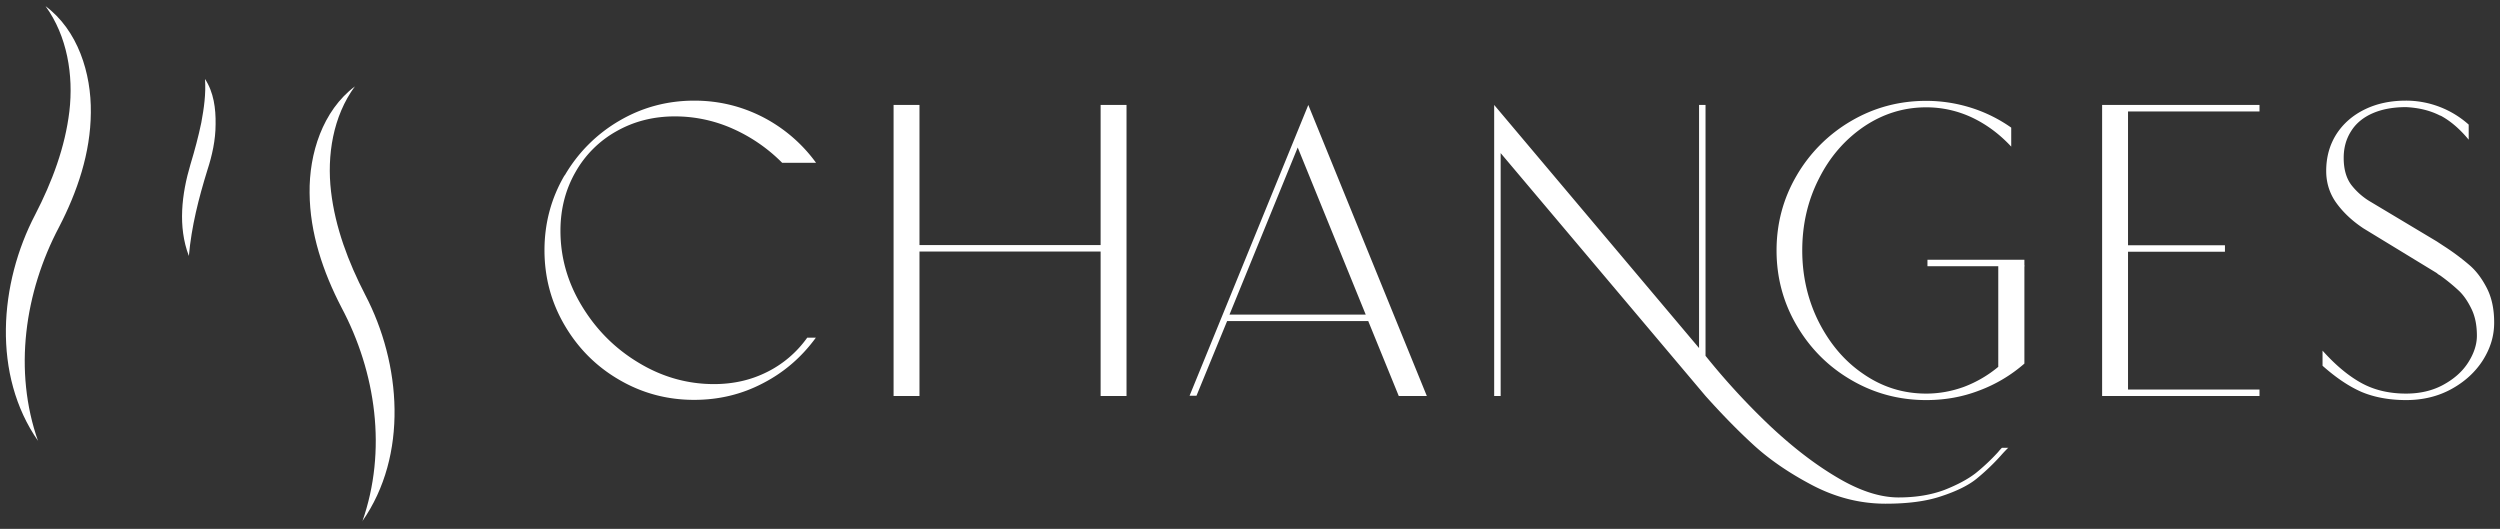 <?xml version="1.0" encoding="utf-8"?>
<svg xmlns="http://www.w3.org/2000/svg" width="260" height="55" fill="none">
  <rect width="100%" height="100%" fill="#333333" stroke="none"/>
  <g clip-path="url(#clip0_478_2254)">
    <path d="M19.64 26.613c-1.158-3.03-.745-6.445.164-9.503.441-1.46.827-2.892 1.13-4.351.275-1.488.495-2.975.385-4.545.91 1.377 1.13 3.085 1.102 4.71 0 1.625-.358 3.25-.854 4.765-.909 2.947-1.652 5.839-1.928 8.951v-.027zM3.966 45.866c-4.792-6.859-4.049-16.389-.303-23.55 1.763-3.415 3.112-7.023 3.553-10.742.44-3.746-.22-7.822-2.479-10.934 3.36 2.506 4.765 6.968 4.71 11.072-.027 4.187-1.405 8.235-3.305 11.899-3.58 6.775-4.765 14.956-2.176 22.282v-.027zm33.713 8.373c2.589-7.354 1.432-15.507-2.176-22.283-1.9-3.663-3.278-7.712-3.305-11.898-.055-4.077 1.35-8.539 4.71-11.073-2.286 3.113-2.92 7.19-2.48 10.935.441 3.746 1.791 7.326 3.554 10.742 3.746 7.161 4.49 16.691-.303 23.55v.027z" fill="#fff"/>
  </g>
  <g clip-path="url(#clip1_478_2254)" fill="#fff">
    <path d="M58.737 18.235a15.659 15.659 0 0 1 5.68-5.68c2.38-1.393 4.985-2.089 7.791-2.089 2.56 0 4.94.584 7.163 1.73a15.79 15.79 0 0 1 5.5 4.737h-3.525a16.86 16.86 0 0 0-5.141-3.548 14.709 14.709 0 0 0-6.017-1.28c-2.246 0-4.266.517-6.085 1.55a11.125 11.125 0 0 0-4.266 4.266c-1.033 1.818-1.55 3.839-1.55 6.084 0 2.762.742 5.366 2.224 7.813 1.481 2.448 3.435 4.424 5.905 5.905 2.447 1.482 5.074 2.223 7.835 2.223 2.044 0 3.885-.426 5.569-1.28a11.286 11.286 0 0 0 4.13-3.547h.899c-1.46 1.998-3.278 3.592-5.5 4.737-2.224 1.168-4.604 1.73-7.163 1.73-2.807 0-5.411-.697-7.791-2.089-2.402-1.392-4.288-3.3-5.68-5.68-1.393-2.38-2.089-4.985-2.089-7.791 0-2.807.696-5.411 2.088-7.791h.023zm58.421-7.32v30.266h-2.694v-15.02H95.626v15.02h-2.694V10.916h2.694v14.571h18.838V10.916h2.694zm25.147 22.475h-14.684l-3.188 7.769h-.719l12.349-30.243 12.326 30.265h-2.919l-3.165-7.768v-.023zm-.27-.673l-7.072-17.378-7.095 17.378h14.167zm66.841 13.83c-.202.202-.472.472-.786.831a22.725 22.725 0 0 1-2.515 2.402c-.853.696-2.088 1.303-3.66 1.819-1.571.539-3.525.786-5.815.786-2.649 0-5.209-.651-7.678-1.953-2.47-1.303-4.536-2.74-6.197-4.289-1.684-1.55-3.278-3.21-4.85-4.962l-21.307-25.259v25.26h-.674V10.914l21.308 25.282V10.915h.673v26.09a73.12 73.12 0 0 0 6.646 7.23c2.335 2.2 4.67 4.019 7.028 5.41 2.335 1.393 4.468 2.089 6.398 2.089 1.819 0 3.413-.27 4.783-.786 1.369-.539 2.447-1.123 3.255-1.751a20.923 20.923 0 0 0 2.313-2.178c.09-.112.224-.27.404-.45h.674v-.022z"/>
    <path d="M210.537 27.62v10.193a15.195 15.195 0 0 1-4.715 2.807c-1.751.673-3.57.988-5.501.988-2.806 0-5.411-.696-7.791-2.088-2.402-1.393-4.288-3.3-5.68-5.68-1.392-2.38-2.088-4.985-2.088-7.792 0-2.806.696-5.41 2.088-7.79a15.657 15.657 0 0 1 5.68-5.681c2.38-1.392 4.985-2.088 7.791-2.088 1.617 0 3.166.247 4.67.718a15.097 15.097 0 0 1 4.176 2.066v1.976c-1.19-1.28-2.537-2.29-4.041-3.009a11.13 11.13 0 0 0-4.805-1.078c-2.335 0-4.49.674-6.466 1.999-1.976 1.347-3.548 3.143-4.693 5.433-1.167 2.29-1.728 4.782-1.728 7.454 0 2.672.583 5.187 1.728 7.454 1.168 2.29 2.717 4.11 4.693 5.434 1.976 1.347 4.131 1.998 6.466 1.998 1.37 0 2.694-.247 3.974-.718a12.43 12.43 0 0 0 3.525-2.066V27.62h2.717zm10.777-16.03v13.92h10.081v.673h-10.081v14.325h13.674v.673H218.62V10.916h16.368v.673h-13.674zm32.489.448c-1.033-.539-2.223-.83-3.57-.898-1.37 0-2.537.224-3.503.651-.965.427-1.729 1.055-2.223 1.864-.516.808-.763 1.728-.763 2.761 0 1.19.27 2.11.786 2.807a7.018 7.018 0 0 0 2.066 1.796l6.825 4.086.718.472a23.988 23.988 0 0 1 2.74 2.043c.696.606 1.279 1.414 1.773 2.38.494.988.741 2.155.741 3.547 0 1.392-.381 2.65-1.167 3.907-.786 1.235-1.886 2.245-3.278 3.008-1.392.764-2.964 1.146-4.715 1.146s-3.323-.292-4.648-.854c-1.325-.583-2.649-1.481-4.041-2.716v-1.572c1.347 1.504 2.694 2.627 4.041 3.368 1.347.74 2.897 1.1 4.648 1.1 1.437 0 2.717-.292 3.839-.898 1.123-.606 1.998-1.37 2.605-2.313.606-.943.92-1.886.92-2.806 0-1.078-.179-1.998-.561-2.784-.382-.786-.808-1.415-1.302-1.886a19.214 19.214 0 0 0-1.797-1.482 1.812 1.812 0 0 0-.269-.18c-.09-.045-.18-.134-.269-.202l-7.589-4.625c-1.19-.786-2.133-1.684-2.829-2.65-.696-.965-1.056-2.087-1.056-3.322 0-1.46.36-2.74 1.078-3.862.719-1.1 1.707-1.953 2.964-2.56 1.257-.606 2.672-.898 4.243-.898a9.794 9.794 0 0 1 6.534 2.493v1.571c-.943-1.145-1.931-1.976-2.941-2.514v.022z"/>
    <path d="M200.456 27.014h10.081v.673h-10.081"/>
  </g>
  <defs>
    <clipPath id="clip0_478_2254">
      <path fill="#fff" transform="translate(.607 .612)" d="M0 0H40.433V53.627H0z"/>
    </clipPath>
    <clipPath id="clip1_478_2254">
      <path fill="#fff" transform="translate(56.65 10.466)" d="M0 0H202.744V41.918H0z"/>
    </clipPath>
  </defs>
</svg>